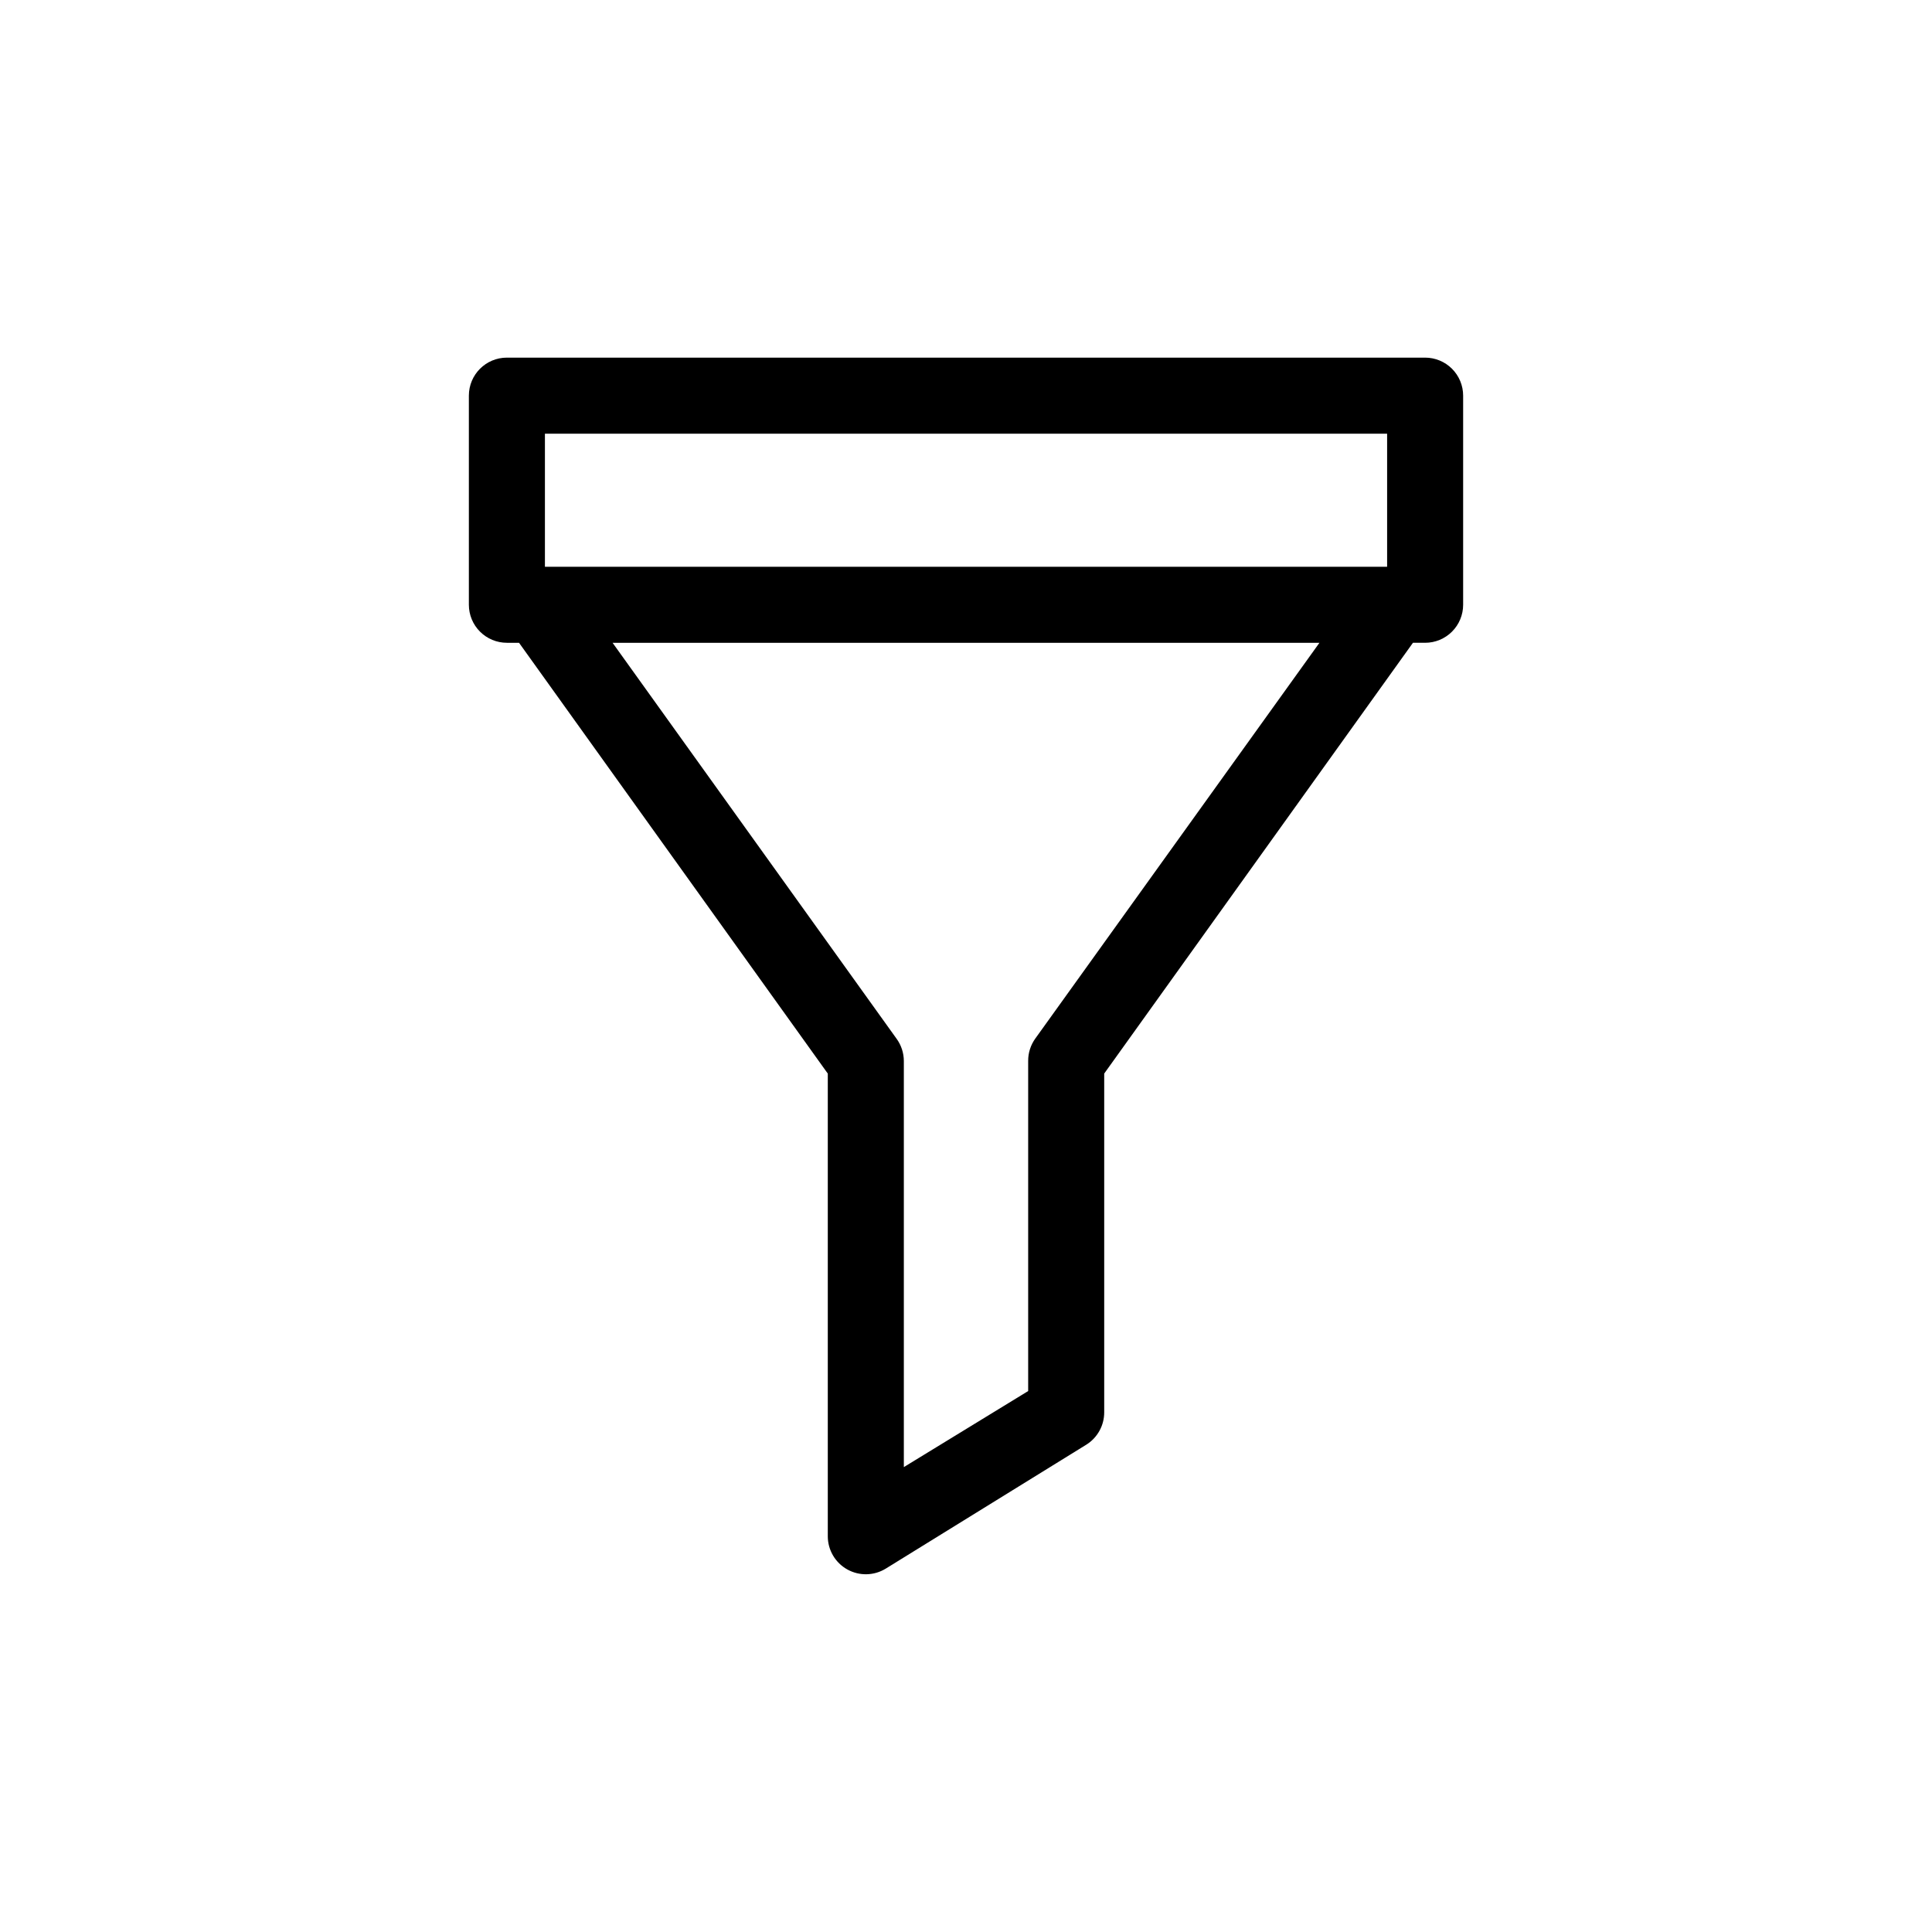 <?xml version="1.0" encoding="UTF-8"?>
<!-- Uploaded to: SVG Repo, www.svgrepo.com, Generator: SVG Repo Mixer Tools -->
<svg fill="#000000" width="800px" height="800px" version="1.1" viewBox="144 144 512 512" xmlns="http://www.w3.org/2000/svg">
 <path d="m278.33 314.35h3.223l81.82 114.16v122.62c0.004 3.652 1.984 7.016 5.172 8.789 3.188 1.777 7.09 1.691 10.195-0.223l53.152-32.848c2.953-1.848 4.742-5.086 4.734-8.566v-89.777l81.82-114.16h3.223c2.672 0 5.234-1.062 7.125-2.953 1.891-1.887 2.953-4.453 2.953-7.125v-55.418c0-2.672-1.062-5.234-2.953-7.125s-4.453-2.949-7.125-2.949h-243.34c-5.566 0-10.074 4.508-10.074 10.074v55.418c0 2.672 1.059 5.238 2.949 7.125 1.891 1.891 4.453 2.953 7.125 2.953zm140.06 104.84c-1.262 1.742-1.934 3.844-1.914 5.992v87.461l-32.949 20.152v-107.61c-0.004-2.117-0.672-4.18-1.914-5.894l-75.27-104.94h187.32zm-129.98-160.26h223.19v35.266h-223.19z"/>
</svg>